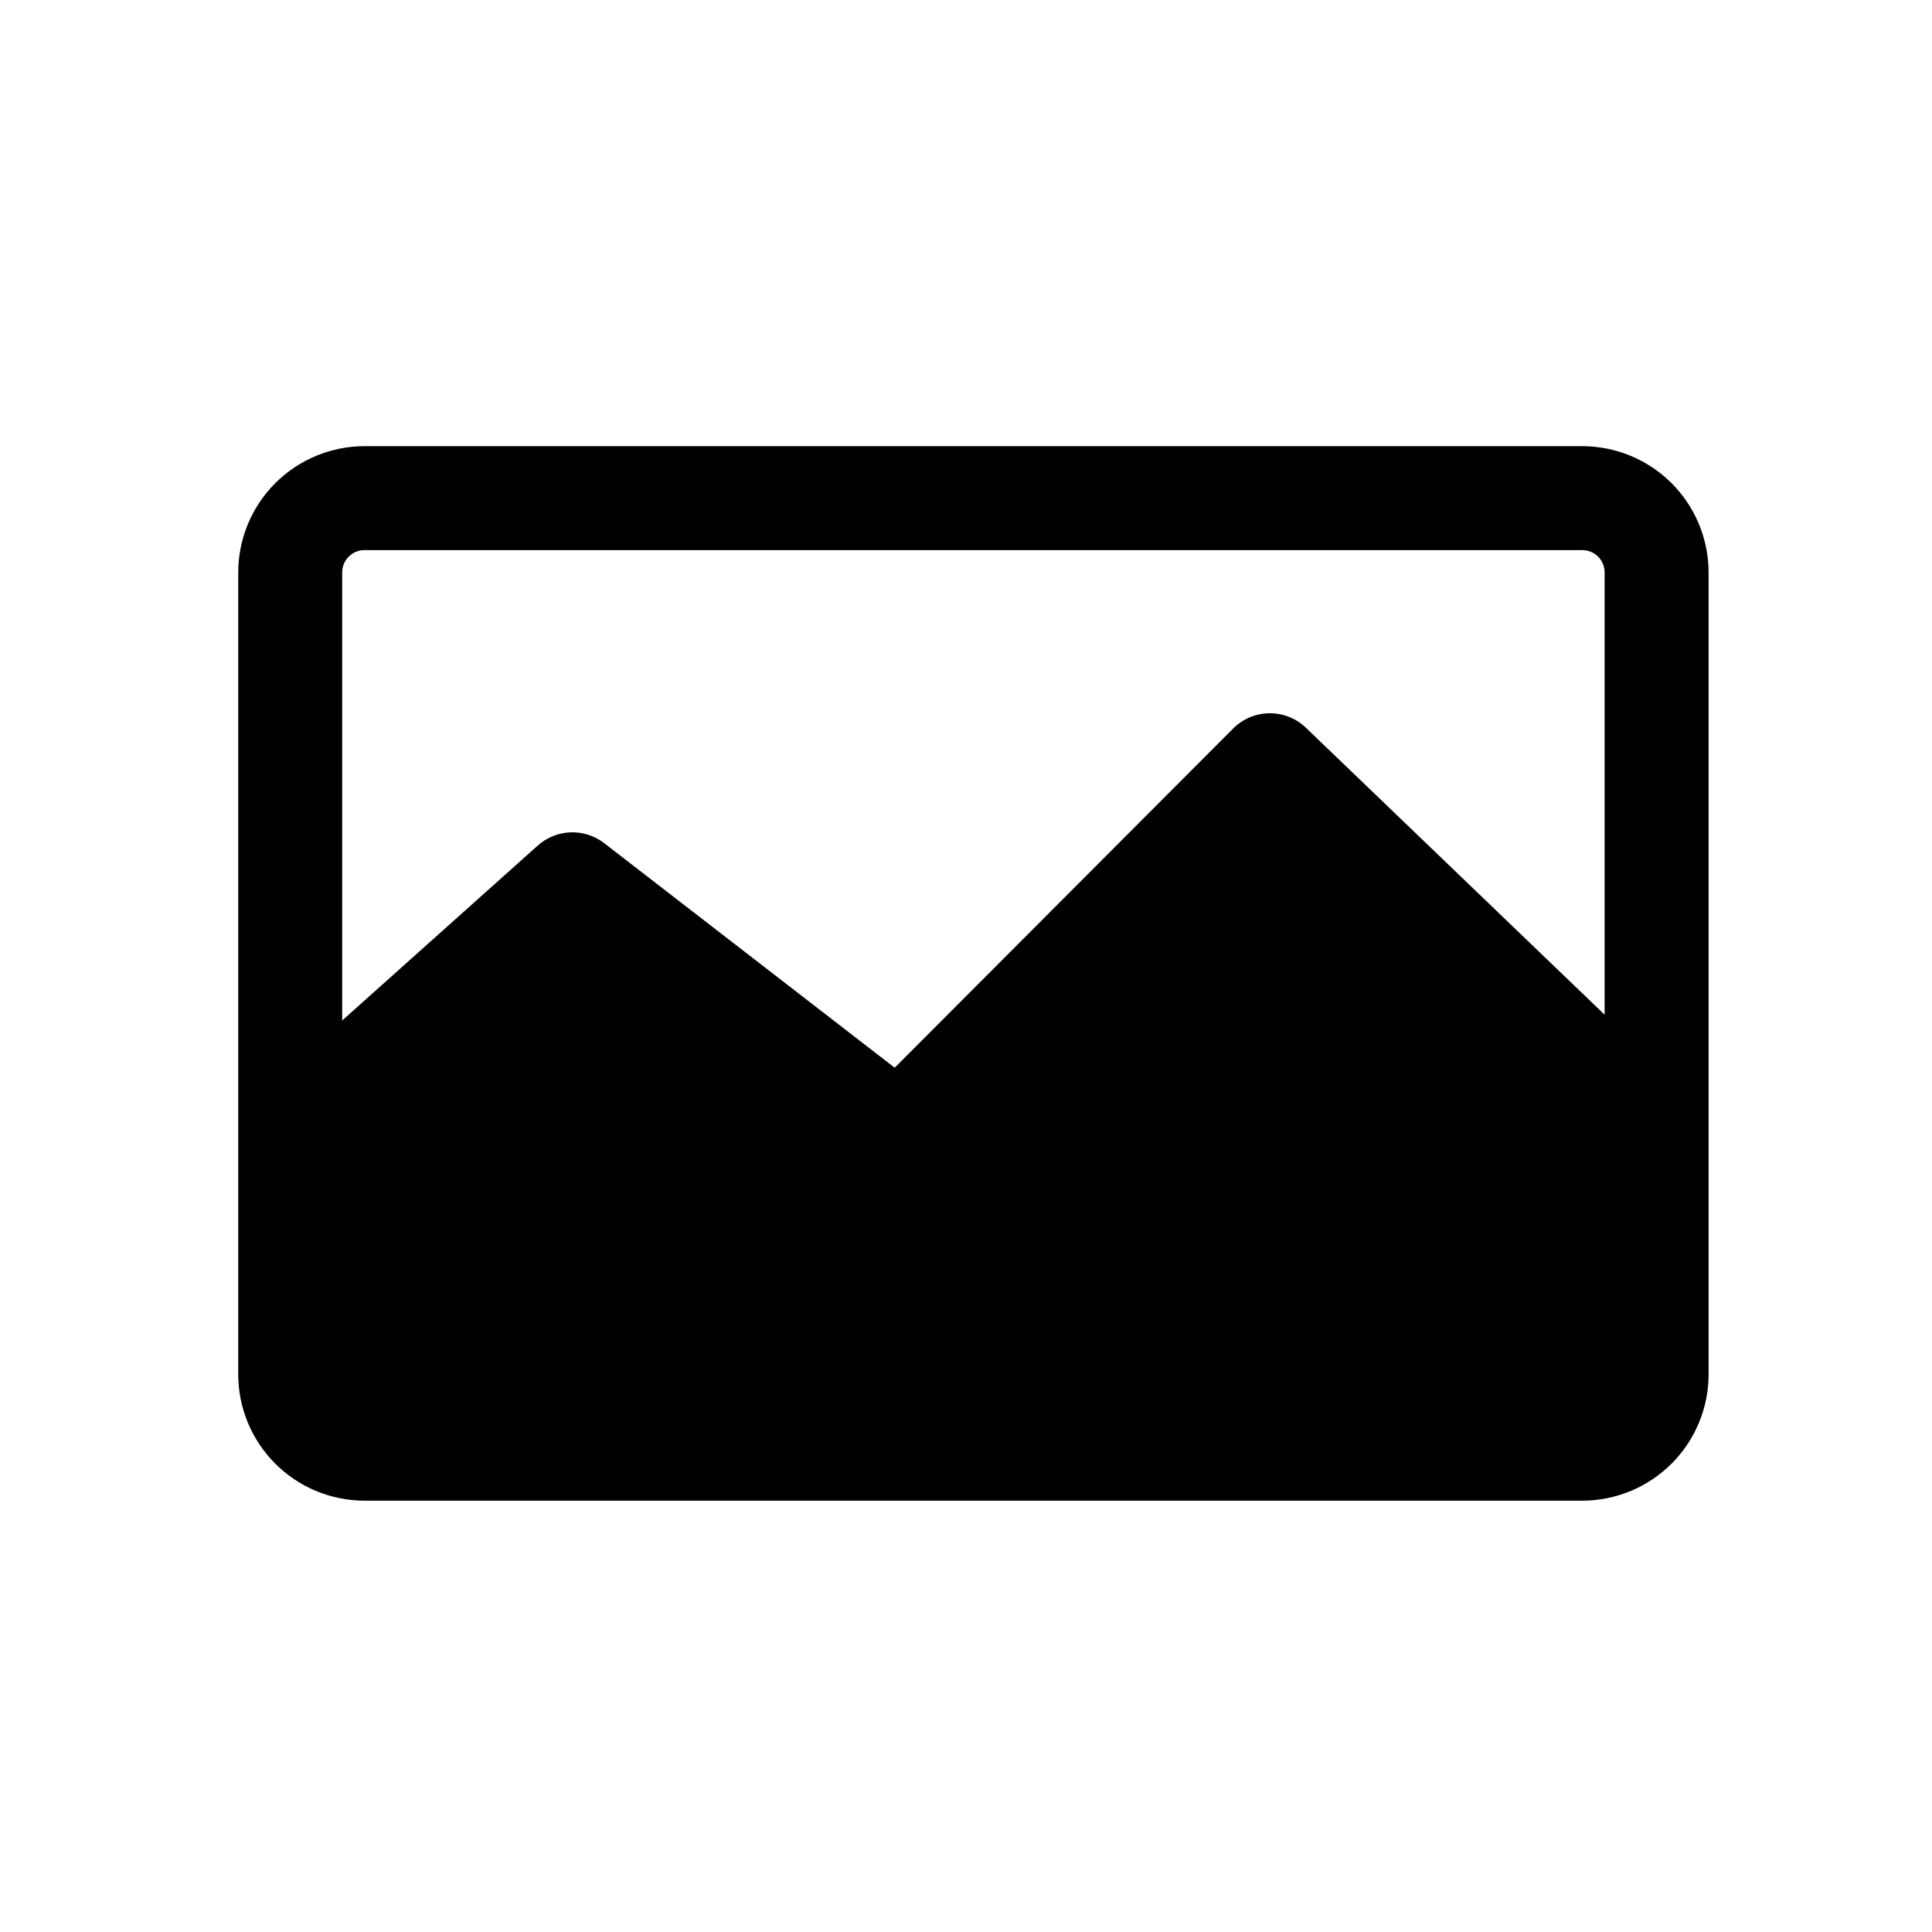 <?xml version="1.0" encoding="UTF-8"?>
<!-- The Best Svg Icon site in the world: iconSvg.co, Visit us! https://iconsvg.co -->
<svg fill="#000000" width="800px" height="800px" version="1.1" viewBox="144 144 512 512" xmlns="http://www.w3.org/2000/svg">
 <path d="m563.34 262.24h-322.75c-8.871 0.012-17.375 3.539-23.645 9.809-6.273 6.273-9.801 14.777-9.812 23.648v212.54c0.012 8.871 3.539 17.375 9.812 23.645 6.269 6.273 14.773 9.801 23.645 9.812h322.75c8.871-0.012 17.371-3.539 23.645-9.812 6.273-6.269 9.801-14.773 9.812-23.645v-212.54c-0.012-8.871-3.539-17.375-9.812-23.648-6.273-6.269-14.773-9.797-23.645-9.809zm-322.75 27.551h322.75c3.262 0 5.902 2.644 5.902 5.906v117.21l-78.996-75.887c-5.371-5.328-14.031-5.328-19.402 0l-89.742 89.938-76.988-59.512c-5.25-4.055-12.645-3.789-17.594 0.629l-51.836 46.367v-118.75c0-3.262 2.641-5.906 5.902-5.906z"/>
</svg>